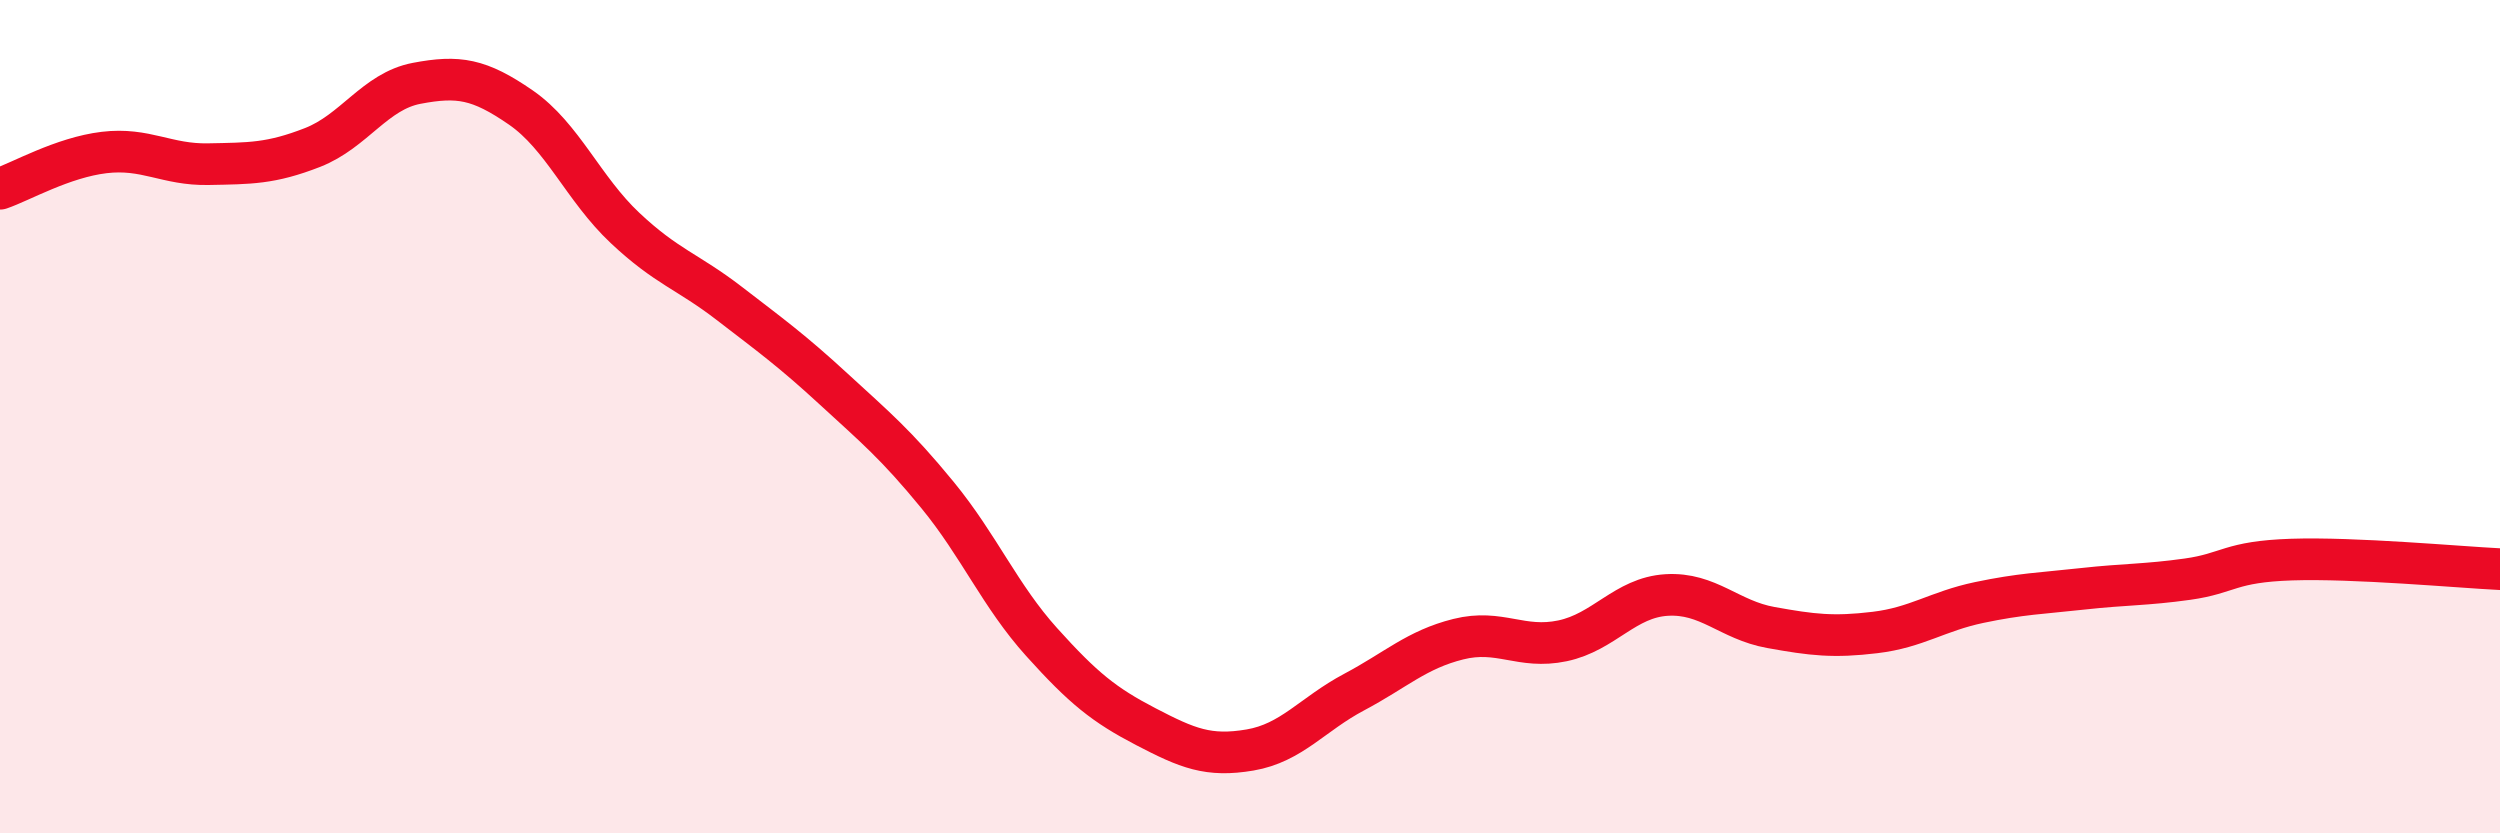 
    <svg width="60" height="20" viewBox="0 0 60 20" xmlns="http://www.w3.org/2000/svg">
      <path
        d="M 0,4.53 C 0.5,4.36 1.5,3.78 2.5,3.66 C 3.5,3.54 4,3.96 5,3.94 C 6,3.92 6.5,3.93 7.5,3.54 C 8.5,3.15 9,2.19 10,2 C 11,1.81 11.5,1.89 12.5,2.58 C 13.5,3.27 14,4.53 15,5.47 C 16,6.41 16.5,6.51 17.5,7.28 C 18.5,8.05 19,8.41 20,9.33 C 21,10.25 21.5,10.66 22.5,11.88 C 23.5,13.1 24,14.3 25,15.41 C 26,16.52 26.5,16.92 27.5,17.44 C 28.5,17.96 29,18.17 30,18 C 31,17.83 31.5,17.14 32.5,16.61 C 33.5,16.08 34,15.59 35,15.34 C 36,15.09 36.5,15.59 37.5,15.38 C 38.5,15.17 39,14.34 40,14.28 C 41,14.22 41.5,14.88 42.5,15.06 C 43.5,15.24 44,15.3 45,15.18 C 46,15.06 46.5,14.67 47.5,14.46 C 48.5,14.25 49,14.24 50,14.13 C 51,14.02 51.5,14.04 52.5,13.9 C 53.5,13.76 53.5,13.48 55,13.43 C 56.5,13.38 59,13.61 60,13.66L60 20L0 20Z"
        fill="#EB0A25"
        opacity="0.1"
        stroke-linecap="round"
        stroke-linejoin="round"
      />
      <path
        d="M 0,4.53 C 0.5,4.36 1.5,3.78 2.5,3.66 C 3.5,3.54 4,3.96 5,3.94 C 6,3.92 6.5,3.93 7.5,3.54 C 8.5,3.15 9,2.19 10,2 C 11,1.81 11.5,1.89 12.5,2.58 C 13.5,3.27 14,4.53 15,5.47 C 16,6.41 16.5,6.51 17.5,7.28 C 18.5,8.05 19,8.41 20,9.33 C 21,10.25 21.5,10.66 22.5,11.88 C 23.5,13.1 24,14.3 25,15.41 C 26,16.52 26.5,16.92 27.5,17.44 C 28.5,17.96 29,18.17 30,18 C 31,17.83 31.5,17.14 32.5,16.61 C 33.5,16.08 34,15.59 35,15.34 C 36,15.09 36.5,15.59 37.5,15.38 C 38.5,15.17 39,14.34 40,14.28 C 41,14.22 41.5,14.88 42.5,15.06 C 43.5,15.24 44,15.3 45,15.18 C 46,15.06 46.5,14.67 47.5,14.46 C 48.5,14.25 49,14.24 50,14.13 C 51,14.02 51.5,14.04 52.5,13.9 C 53.5,13.76 53.5,13.48 55,13.43 C 56.5,13.38 59,13.61 60,13.66"
        stroke="#EB0A25"
        stroke-width="1"
        fill="none"
        stroke-linecap="round"
        stroke-linejoin="round"
      />
    </svg>
  